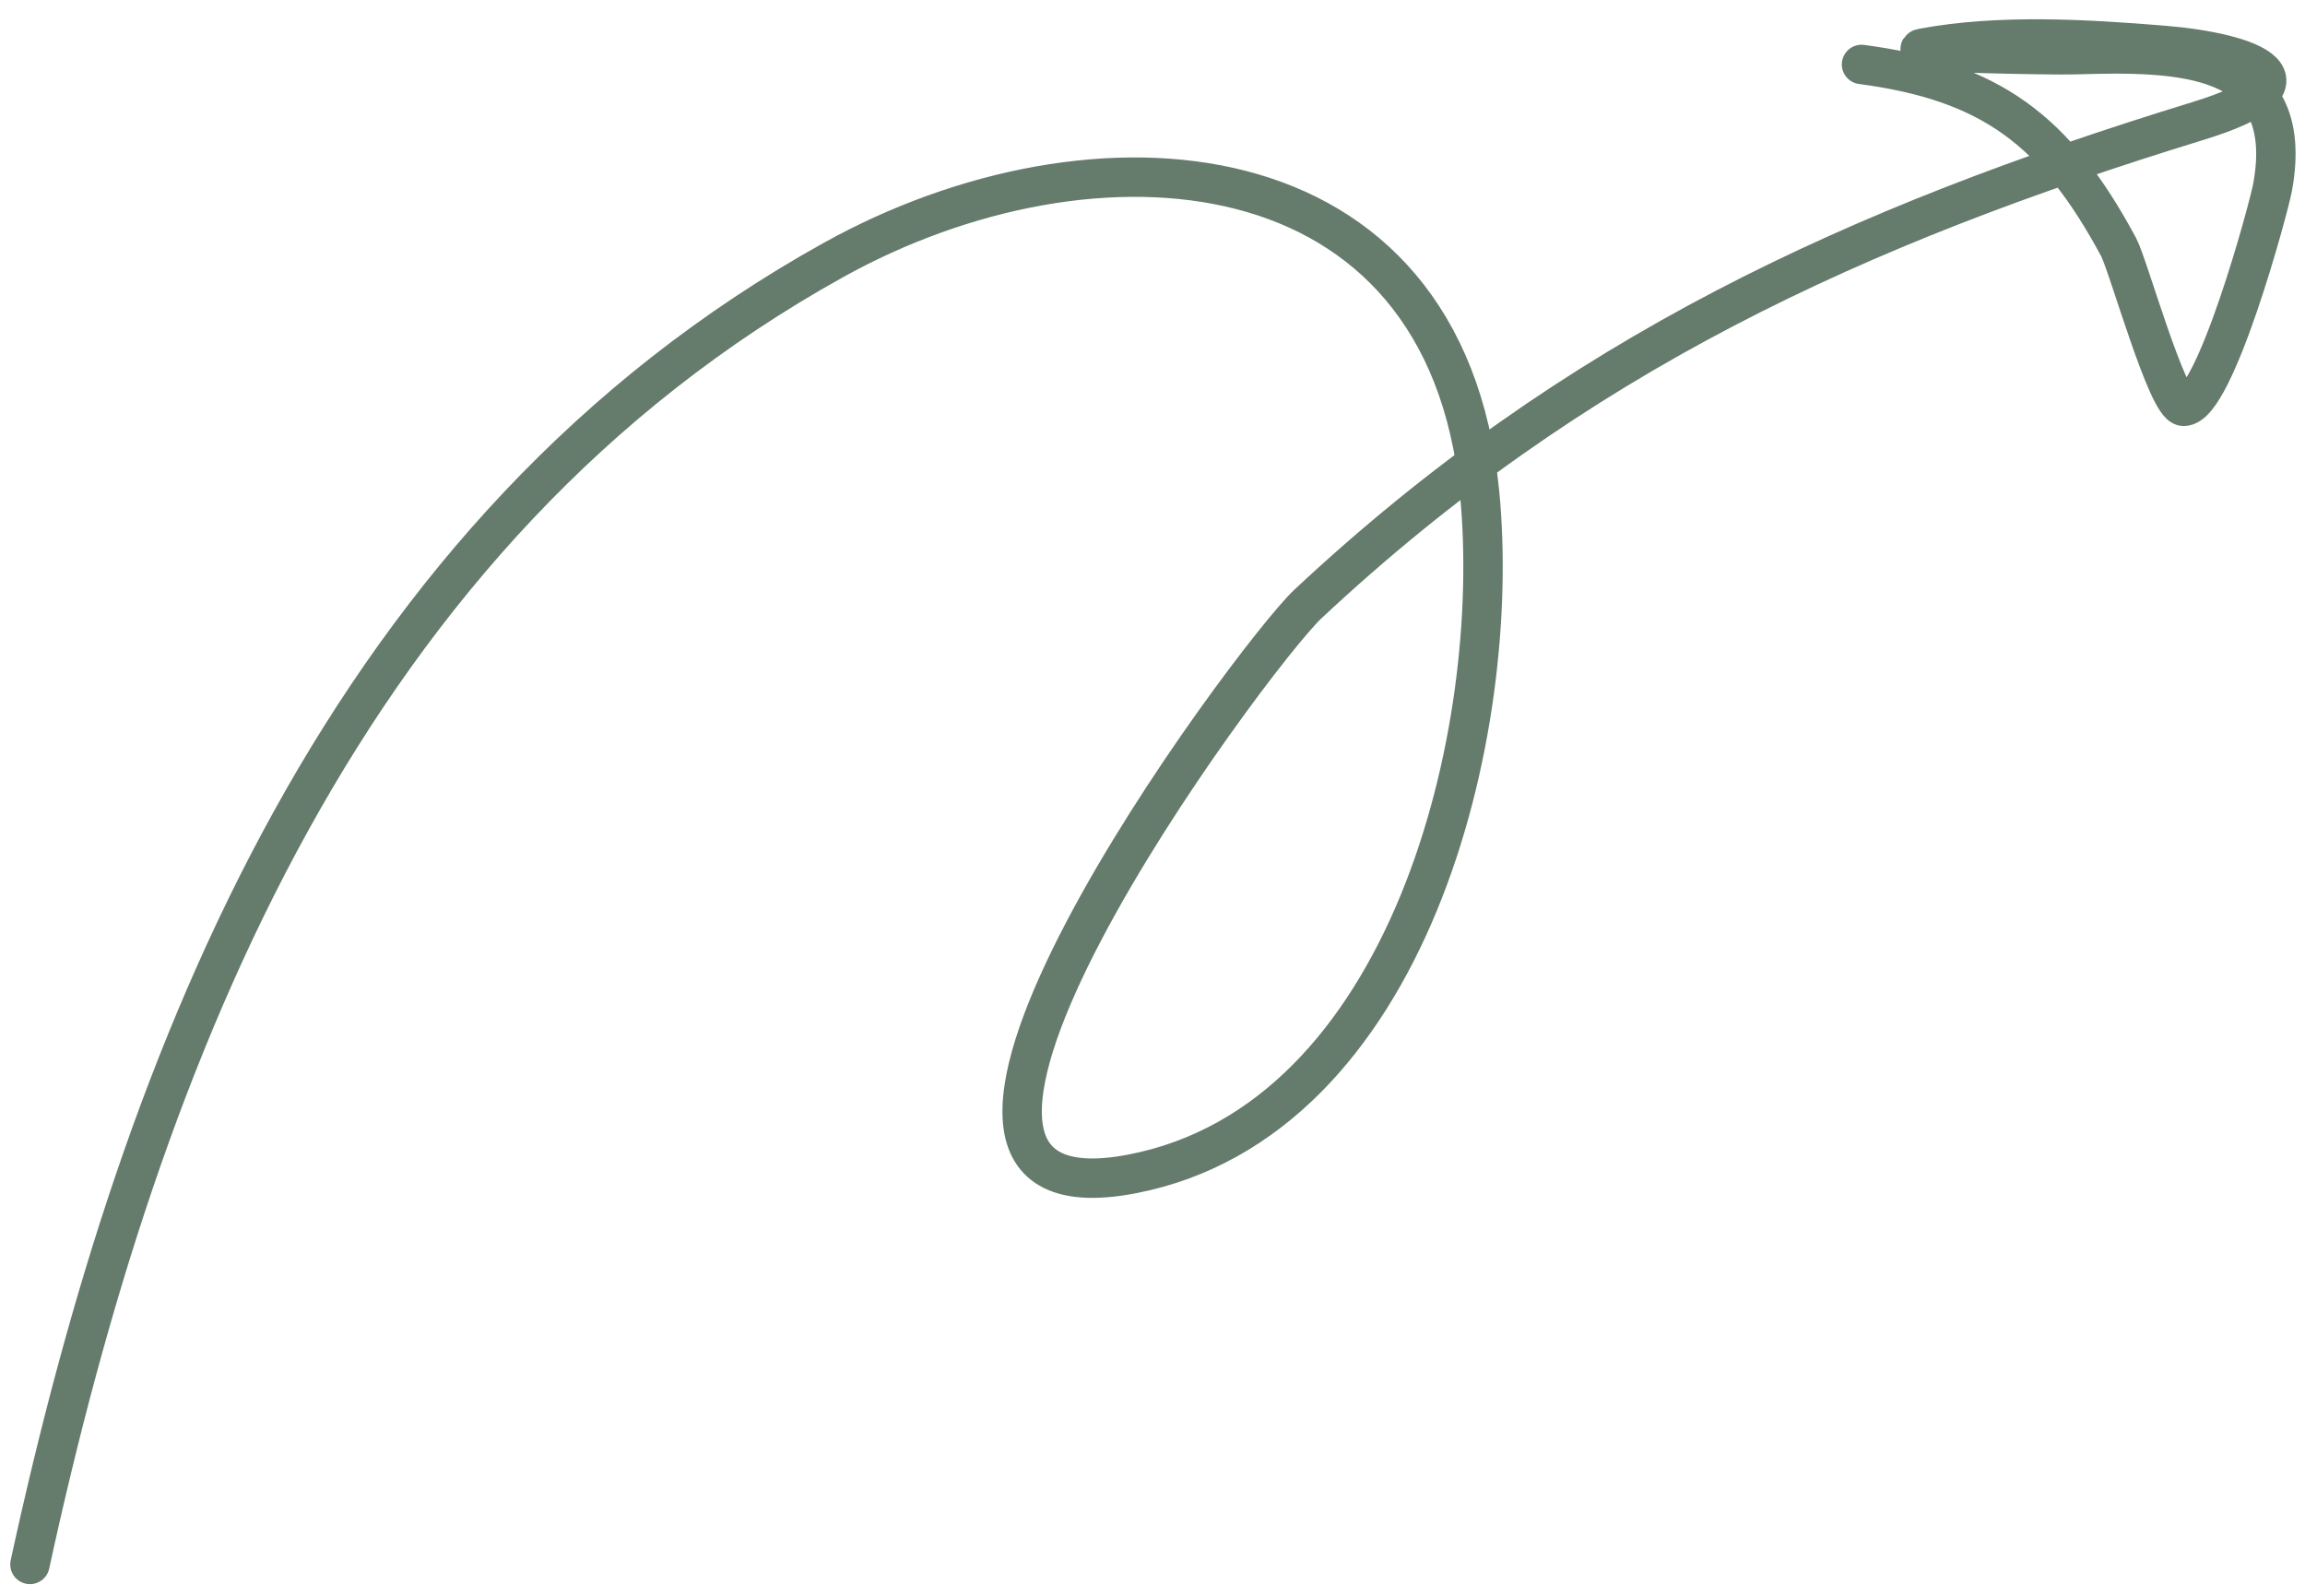 <svg width="117" height="81" viewBox="0 0 117 81" fill="none" xmlns="http://www.w3.org/2000/svg">
<path d="M1.52 79.408C7.194 53.288 17.625 26.904 42.308 13.195C55.488 5.875 73.35 7.108 75.101 24.993C76.294 37.174 71.548 56.872 57.461 59.587C41.905 62.586 63.517 33.342 66.407 30.641C79.935 17.997 94.209 11.474 111.56 6.144C118.059 4.147 114.326 2.672 109.817 2.302C105.904 1.98 101.445 1.718 97.586 2.447C96.409 2.669 104.123 2.812 105.341 2.776C110.563 2.619 116.598 2.644 115.358 9.488C115.158 10.588 112.421 20.652 110.838 20.625C110.014 20.611 108.034 13.468 107.542 12.549C104.342 6.583 101.026 4.138 94.489 3.271" stroke="#657B6C" stroke-width="2" stroke-linecap="round"/>
</svg>
